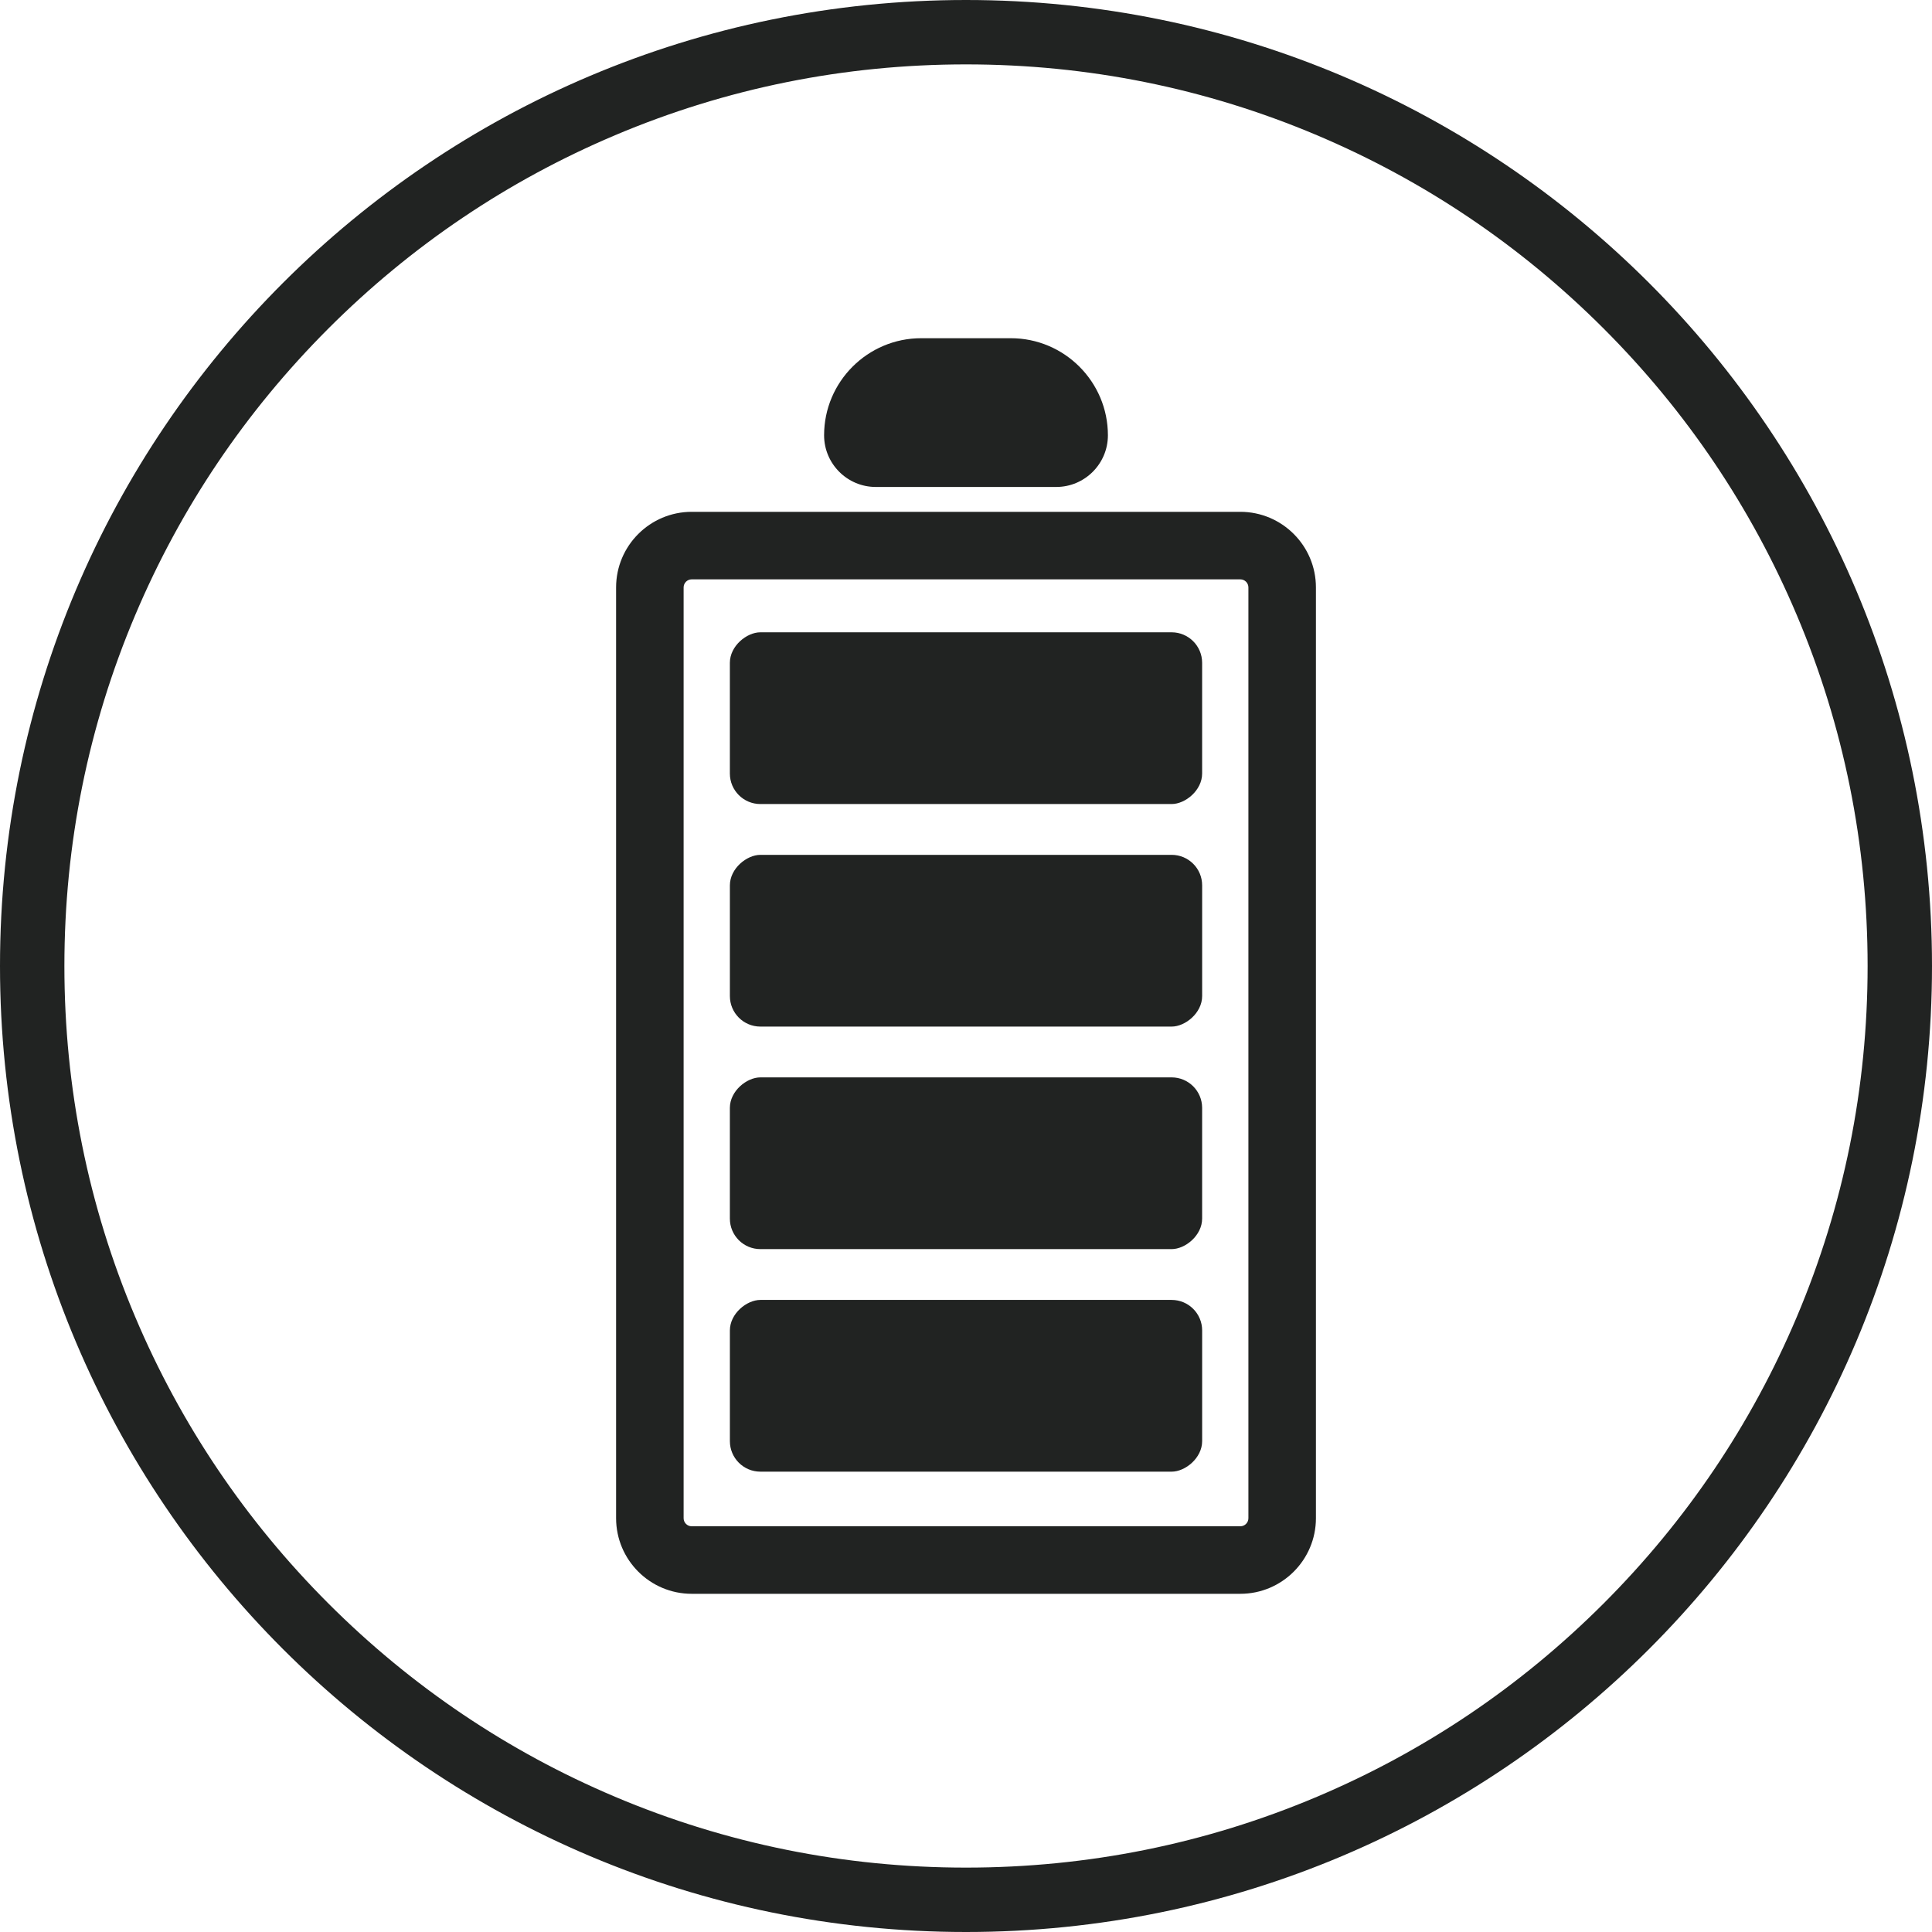 <svg id="Layer_1" data-sanitized-data-name="Layer 1" data-name="Layer 1" xmlns="http://www.w3.org/2000/svg" viewBox="0 0 1000 1000">
  <defs>
    <style>
      .cls-1 {
        fill: #212322;
      }

      .cls-1, .cls-2 {
        stroke-width: 0px;
      }

      .cls-2 {
        fill: #212322;
      }
    </style>
  </defs>
  <path class="cls-2" d="M500,33.33c63.01,0,124.13,12.33,181.64,36.66,55.57,23.5,105.48,57.16,148.35,100.02,42.87,42.87,76.52,92.78,100.02,148.35,24.33,57.51,36.66,118.62,36.66,181.64s-12.33,124.13-36.66,181.64c-23.5,55.57-57.16,105.48-100.02,148.35-42.87,42.87-92.78,76.52-148.35,100.02-57.51,24.33-118.62,36.66-181.64,36.66s-124.13-12.33-181.64-36.66c-55.57-23.5-105.48-57.16-148.35-100.02-42.87-42.87-76.52-92.78-100.02-148.35-24.33-57.51-36.66-118.62-36.66-181.64s12.33-124.13,36.66-181.64c23.5-55.57,57.16-105.48,100.02-148.35,42.87-42.87,92.78-76.52,148.35-100.02,57.51-24.33,118.62-36.66,181.64-36.66M500,0C223.86,0,0,223.86,0,500s223.86,500,500,500,500-223.86,500-500S776.14,0,500,0h0Z"></path>
  <g>
    <path class="cls-1" d="M358.02,824.95c-21.58,0-39.13-17.55-39.13-39.13v-481.77c0-21.58,17.55-39.13,39.13-39.13h283.97c21.58,0,39.13,17.55,39.13,39.13v481.77c0,21.58-17.55,39.13-39.13,39.13h-283.97ZM358.02,299.87c-2.3,0-4.18,1.87-4.18,4.18v481.77c0,2.3,1.87,4.18,4.18,4.18h283.97c2.3,0,4.18-1.87,4.18-4.18v-481.77c0-2.3-1.87-4.18-4.18-4.18h-283.97Z"></path>
    <rect class="cls-1" x="455.56" y="595.05" width="88.89" height="244.44" rx="15.79" ry="15.79" transform="translate(1217.28 217.28) rotate(90)"></rect>
    <rect class="cls-1" x="455.56" y="479.87" width="88.89" height="244.44" rx="15.79" ry="15.79" transform="translate(1102.09 102.09) rotate(90)"></rect>
    <rect class="cls-1" x="455.56" y="364.68" width="88.89" height="244.44" rx="15.79" ry="15.79" transform="translate(986.91 -13.09) rotate(90)"></rect>
    <rect class="cls-1" x="455.56" y="249.5" width="88.89" height="244.44" rx="15.79" ry="15.79" transform="translate(871.72 -128.28) rotate(90)"></rect>
    <path class="cls-1" d="M453.29,252.05c-14.74,0-26.74-12-26.74-26.74,0-27.71,22.54-50.25,50.25-50.25h46.4c27.71,0,50.25,22.54,50.25,50.25,0,14.74-12,26.74-26.74,26.74h-93.43Z"></path>
  </g>
</svg>